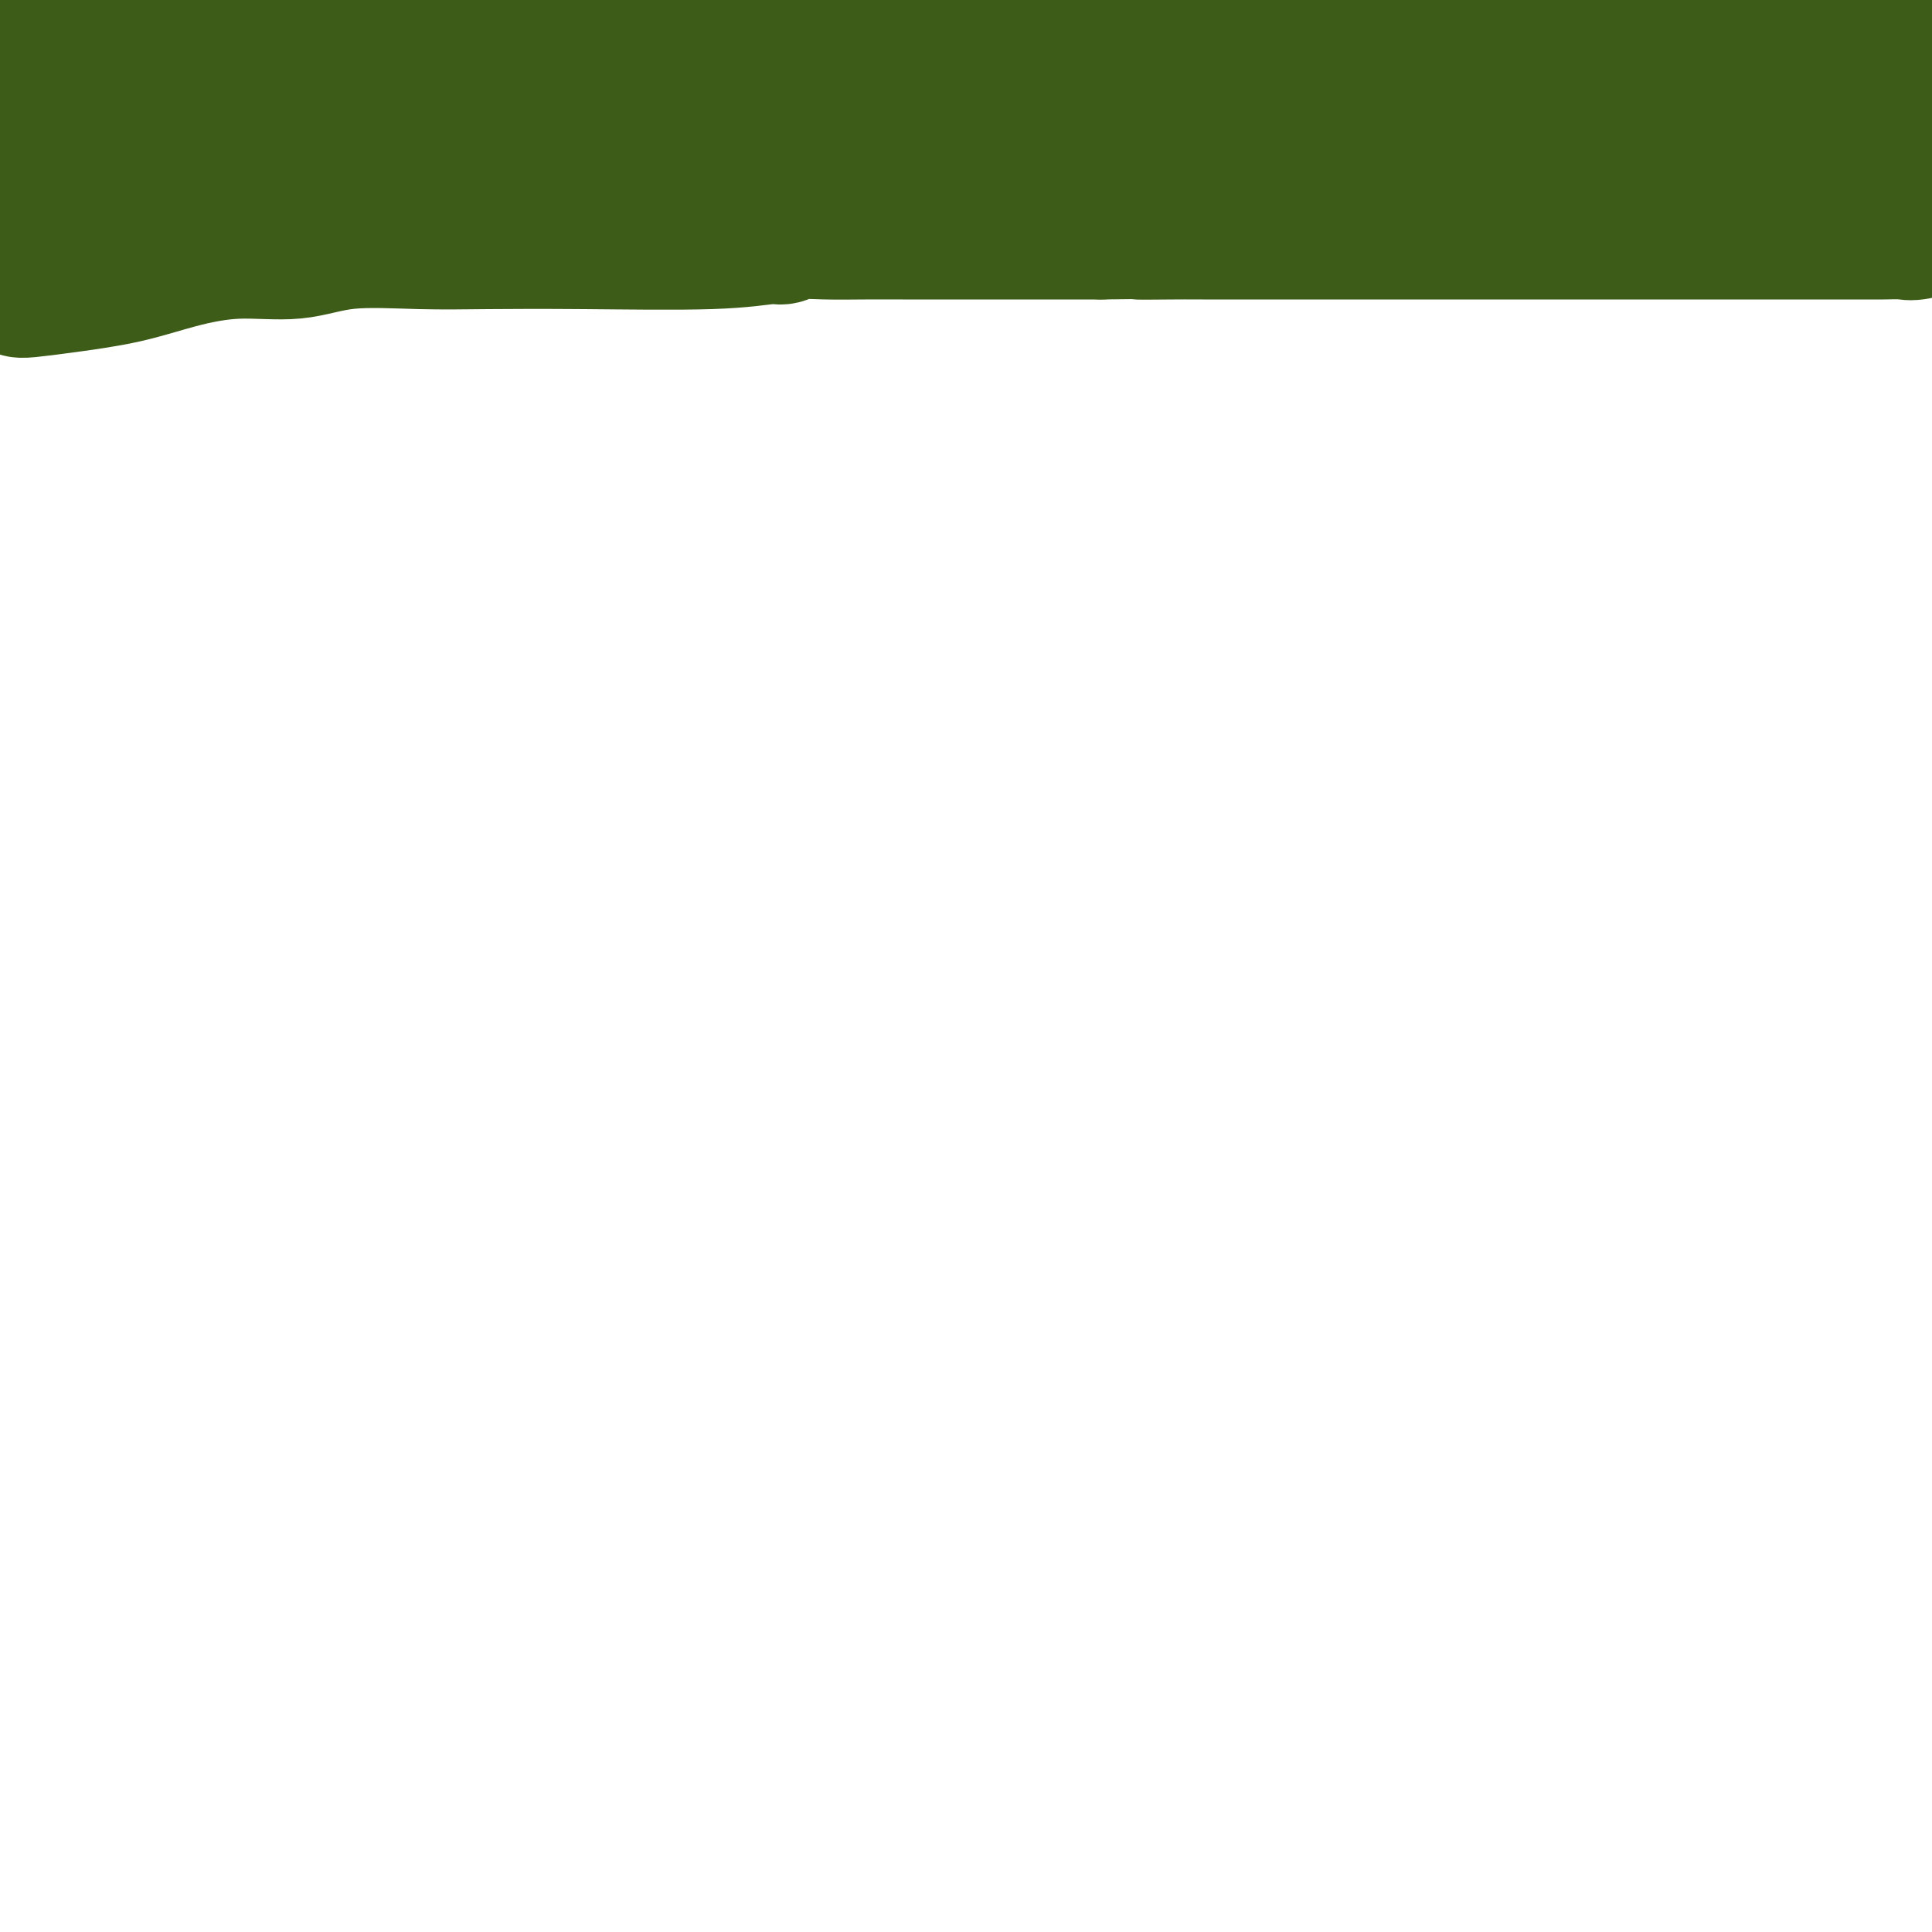 <svg viewBox='0 0 400 400' version='1.1' xmlns='http://www.w3.org/2000/svg' xmlns:xlink='http://www.w3.org/1999/xlink'><g fill='none' stroke='#73AB3A' stroke-width='4' stroke-linecap='round' stroke-linejoin='round'><path d='M1,45c0.338,0.002 0.676,0.004 1,0c0.324,-0.004 0.634,-0.015 1,0c0.366,0.015 0.787,0.057 1,0c0.213,-0.057 0.218,-0.211 1,0c0.782,0.211 2.342,0.789 4,1c1.658,0.211 3.415,0.055 6,0c2.585,-0.055 5.998,-0.009 8,0c2.002,0.009 2.594,-0.018 7,0c4.406,0.018 12.628,0.081 19,0c6.372,-0.081 10.894,-0.305 16,0c5.106,0.305 10.795,1.138 16,2c5.205,0.862 9.924,1.751 13,2c3.076,0.249 4.507,-0.144 7,0c2.493,0.144 6.046,0.823 9,1c2.954,0.177 5.307,-0.149 8,0c2.693,0.149 5.725,0.772 8,1c2.275,0.228 3.794,0.061 6,0c2.206,-0.061 5.099,-0.016 7,0c1.901,0.016 2.811,0.004 5,0c2.189,-0.004 5.655,-0.001 8,0c2.345,0.001 3.567,0.000 7,0c3.433,-0.000 9.078,-0.000 13,0c3.922,0.000 6.121,0.000 8,0c1.879,-0.000 3.440,-0.000 5,0'/><path d='M185,52c29.932,1.115 12.761,0.403 8,0c-4.761,-0.403 2.888,-0.499 8,-1c5.112,-0.501 7.689,-1.409 11,-2c3.311,-0.591 7.358,-0.866 11,-1c3.642,-0.134 6.879,-0.127 10,0c3.121,0.127 6.124,0.374 9,0c2.876,-0.374 5.624,-1.368 8,-2c2.376,-0.632 4.380,-0.901 7,-1c2.620,-0.099 5.855,-0.028 10,-1c4.145,-0.972 9.198,-2.986 16,-4c6.802,-1.014 15.353,-1.028 20,-1c4.647,0.028 5.390,0.100 7,0c1.610,-0.100 4.085,-0.370 6,-1c1.915,-0.630 3.269,-1.619 4,-2c0.731,-0.381 0.839,-0.155 1,0c0.161,0.155 0.374,0.239 1,0c0.626,-0.239 1.664,-0.800 3,-1c1.336,-0.200 2.969,-0.040 4,0c1.031,0.040 1.460,-0.042 3,0c1.540,0.042 4.190,0.207 6,0c1.810,-0.207 2.780,-0.788 5,-1c2.220,-0.212 5.690,-0.057 8,0c2.310,0.057 3.462,0.015 5,0c1.538,-0.015 3.464,-0.004 6,0c2.536,0.004 5.681,0.001 8,0c2.319,-0.001 3.811,-0.000 6,0c2.189,0.000 5.076,0.000 7,0c1.924,-0.000 2.887,-0.000 4,0c1.113,0.000 2.377,0.000 3,0c0.623,-0.000 0.607,-0.000 1,0c0.393,0.000 1.197,0.000 2,0'/><path d='M393,34c10.750,-0.155 3.625,-0.042 1,0c-2.625,0.042 -0.750,0.012 1,0c1.750,-0.012 3.375,-0.006 5,0'/></g>
<g fill='none' stroke='#3D5C18' stroke-width='4' stroke-linecap='round' stroke-linejoin='round'><path d='M3,32c0.300,-0.001 0.601,-0.001 1,0c0.399,0.001 0.898,0.004 1,0c0.102,-0.004 -0.193,-0.016 0,0c0.193,0.016 0.873,0.061 2,0c1.127,-0.061 2.699,-0.226 5,0c2.301,0.226 5.329,0.845 8,1c2.671,0.155 4.983,-0.155 8,0c3.017,0.155 6.739,0.774 10,1c3.261,0.226 6.062,0.061 9,0c2.938,-0.061 6.015,-0.016 9,0c2.985,0.016 5.880,0.004 9,0c3.120,-0.004 6.467,-0.000 9,0c2.533,0.000 4.254,-0.002 7,0c2.746,0.002 6.518,0.010 11,0c4.482,-0.010 9.676,-0.038 15,0c5.324,0.038 10.779,0.140 16,0c5.221,-0.140 10.207,-0.524 15,0c4.793,0.524 9.391,1.954 14,3c4.609,1.046 9.228,1.706 13,2c3.772,0.294 6.697,0.222 10,1c3.303,0.778 6.985,2.405 10,3c3.015,0.595 5.363,0.160 7,0c1.637,-0.160 2.563,-0.043 4,0c1.437,0.043 3.385,0.011 5,0c1.615,-0.011 2.896,-0.003 4,0c1.104,0.003 2.030,0.001 3,0c0.970,-0.001 1.985,-0.000 3,0'/><path d='M211,43c4.832,-0.123 3.913,-0.432 5,-1c1.087,-0.568 4.181,-1.395 7,-2c2.819,-0.605 5.363,-0.989 8,-1c2.637,-0.011 5.365,0.352 9,0c3.635,-0.352 8.175,-1.418 11,-2c2.825,-0.582 3.936,-0.680 6,-1c2.064,-0.320 5.081,-0.860 6,-1c0.919,-0.140 -0.261,0.122 1,0c1.261,-0.122 4.963,-0.629 8,-1c3.037,-0.371 5.409,-0.606 7,-1c1.591,-0.394 2.400,-0.947 4,-1c1.600,-0.053 3.992,0.393 6,0c2.008,-0.393 3.631,-1.626 5,-2c1.369,-0.374 2.482,0.112 4,0c1.518,-0.112 3.441,-0.823 5,-1c1.559,-0.177 2.755,0.178 4,0c1.245,-0.178 2.538,-0.889 4,-1c1.462,-0.111 3.091,0.377 4,0c0.909,-0.377 1.098,-1.619 2,-2c0.902,-0.381 2.516,0.101 5,0c2.484,-0.101 5.837,-0.783 8,-1c2.163,-0.217 3.135,0.032 5,0c1.865,-0.032 4.623,-0.346 7,-1c2.377,-0.654 4.372,-1.647 6,-2c1.628,-0.353 2.890,-0.067 4,0c1.110,0.067 2.067,-0.086 3,0c0.933,0.086 1.841,0.413 3,0c1.159,-0.413 2.568,-1.564 4,-2c1.432,-0.436 2.885,-0.156 4,0c1.115,0.156 1.890,0.187 3,0c1.110,-0.187 2.555,-0.594 4,-1'/><path d='M373,19c25.580,-3.647 8.530,-0.766 3,0c-5.530,0.766 0.461,-0.583 3,-1c2.539,-0.417 1.628,0.098 2,0c0.372,-0.098 2.028,-0.810 4,-1c1.972,-0.190 4.262,0.141 6,0c1.738,-0.141 2.925,-0.755 5,-1c2.075,-0.245 5.037,-0.123 8,0'/></g>
<g fill='none' stroke='#3D5C18' stroke-width='28' stroke-linecap='round' stroke-linejoin='round'><path d='M9,2c-0.110,-0.015 -0.221,-0.030 1,0c1.221,0.030 3.773,0.106 5,0c1.227,-0.106 1.127,-0.393 4,0c2.873,0.393 8.717,1.466 13,2c4.283,0.534 7.003,0.530 10,1c2.997,0.470 6.270,1.416 10,2c3.730,0.584 7.916,0.808 11,1c3.084,0.192 5.066,0.354 10,1c4.934,0.646 12.820,1.777 19,3c6.180,1.223 10.655,2.538 16,3c5.345,0.462 11.562,0.071 17,1c5.438,0.929 10.099,3.177 14,4c3.901,0.823 7.043,0.221 10,0c2.957,-0.221 5.730,-0.059 9,0c3.270,0.059 7.038,0.016 12,0c4.962,-0.016 11.117,-0.004 15,0c3.883,0.004 5.494,0.001 8,0c2.506,-0.001 5.906,0.001 8,0c2.094,-0.001 2.880,-0.004 4,0c1.120,0.004 2.574,0.016 4,0c1.426,-0.016 2.825,-0.059 4,0c1.175,0.059 2.126,0.218 3,0c0.874,-0.218 1.671,-0.815 3,-1c1.329,-0.185 3.190,0.042 5,0c1.810,-0.042 3.571,-0.354 5,-1c1.429,-0.646 2.527,-1.627 4,-2c1.473,-0.373 3.320,-0.139 5,0c1.680,0.139 3.194,0.183 5,0c1.806,-0.183 3.903,-0.591 6,-1'/><path d='M249,15c5.956,-0.653 4.345,0.215 5,0c0.655,-0.215 3.575,-1.514 6,-2c2.425,-0.486 4.356,-0.159 6,0c1.644,0.159 3.003,0.149 5,0c1.997,-0.149 4.634,-0.436 7,-1c2.366,-0.564 4.463,-1.405 7,-2c2.537,-0.595 5.514,-0.944 8,-1c2.486,-0.056 4.481,0.181 7,0c2.519,-0.181 5.562,-0.781 8,-1c2.438,-0.219 4.269,-0.058 7,0c2.731,0.058 6.360,0.012 9,0c2.640,-0.012 4.292,0.011 6,0c1.708,-0.011 3.474,-0.054 5,0c1.526,0.054 2.814,0.207 4,0c1.186,-0.207 2.270,-0.774 3,-1c0.730,-0.226 1.106,-0.111 3,0c1.894,0.111 5.306,0.218 7,0c1.694,-0.218 1.669,-0.762 2,-1c0.331,-0.238 1.018,-0.169 2,0c0.982,0.169 2.260,0.438 3,0c0.740,-0.438 0.942,-1.581 2,-2c1.058,-0.419 2.971,-0.112 4,0c1.029,0.112 1.174,0.030 2,0c0.826,-0.030 2.335,-0.008 4,0c1.665,0.008 3.488,0.002 5,0c1.512,-0.002 2.715,-0.001 4,0c1.285,0.001 2.653,0.000 3,0c0.347,-0.000 -0.326,-0.000 -1,0'/><path d='M382,4c19.901,-1.702 3.155,-0.456 -4,0c-7.155,0.456 -4.718,0.122 -7,0c-2.282,-0.122 -9.281,-0.033 -13,0c-3.719,0.033 -4.158,0.009 -7,0c-2.842,-0.009 -8.089,-0.002 -12,0c-3.911,0.002 -6.487,0.001 -11,0c-4.513,-0.001 -10.963,-0.000 -16,0c-5.037,0.000 -8.662,0.000 -13,0c-4.338,-0.000 -9.391,-0.000 -14,0c-4.609,0.000 -8.776,0.000 -12,0c-3.224,-0.000 -5.505,-0.000 -9,0c-3.495,0.000 -8.203,0.000 -14,0c-5.797,-0.000 -12.684,-0.000 -19,0c-6.316,0.000 -12.061,0.000 -21,0c-8.939,-0.000 -21.073,-0.000 -29,0c-7.927,0.000 -11.647,0.000 -17,0c-5.353,-0.000 -12.339,-0.000 -18,0c-5.661,0.000 -9.998,0.000 -14,0c-4.002,-0.000 -7.668,-0.000 -11,0c-3.332,0.000 -6.329,0.000 -10,0c-3.671,-0.000 -8.017,-0.000 -11,0c-2.983,0.000 -4.604,0.000 -7,0c-2.396,-0.000 -5.566,-0.000 -8,0c-2.434,0.000 -4.131,0.000 -6,0c-1.869,-0.000 -3.911,-0.000 -7,0c-3.089,0.000 -7.226,0.000 -10,0c-2.774,-0.000 -4.185,-0.000 -6,0c-1.815,0.000 -4.033,0.000 -6,0c-1.967,-0.000 -3.683,-0.000 -5,0c-1.317,0.000 -2.233,0.000 -3,0c-0.767,0.000 -1.383,0.000 -2,0'/><path d='M40,4c-53.806,0.001 -17.322,0.003 -4,0c13.322,-0.003 3.481,-0.012 -1,0c-4.481,0.012 -3.603,0.046 -3,0c0.603,-0.046 0.932,-0.170 0,0c-0.932,0.170 -3.125,0.636 -4,1c-0.875,0.364 -0.430,0.626 -1,1c-0.570,0.374 -2.153,0.860 -3,1c-0.847,0.140 -0.958,-0.065 -1,0c-0.042,0.065 -0.015,0.400 0,1c0.015,0.600 0.018,1.466 0,2c-0.018,0.534 -0.057,0.735 0,1c0.057,0.265 0.208,0.593 0,1c-0.208,0.407 -0.777,0.894 -1,1c-0.223,0.106 -0.100,-0.168 0,0c0.100,0.168 0.176,0.777 0,1c-0.176,0.223 -0.604,0.060 -1,0c-0.396,-0.060 -0.761,-0.016 -1,0c-0.239,0.016 -0.354,0.005 -1,0c-0.646,-0.005 -1.823,-0.002 -3,0'/><path d='M16,14c-1.200,0.138 -1.200,-0.016 -2,0c-0.800,0.016 -2.399,0.201 -4,0c-1.601,-0.201 -3.203,-0.787 -4,-1c-0.797,-0.213 -0.789,-0.053 -1,0c-0.211,0.053 -0.640,0.000 -1,0c-0.360,-0.000 -0.651,0.052 -1,0c-0.349,-0.052 -0.757,-0.209 -1,0c-0.243,0.209 -0.322,0.784 0,1c0.322,0.216 1.045,0.072 3,0c1.955,-0.072 5.141,-0.072 8,0c2.859,0.072 5.390,0.215 9,0c3.610,-0.215 8.297,-0.790 12,-1c3.703,-0.210 6.420,-0.057 11,0c4.580,0.057 11.023,0.016 18,0c6.977,-0.016 14.489,-0.008 22,0'/><path d='M85,13c16.497,-0.001 16.741,-0.005 22,0c5.259,0.005 15.535,0.018 23,0c7.465,-0.018 12.121,-0.068 17,0c4.879,0.068 9.982,0.253 14,0c4.018,-0.253 6.951,-0.943 11,-2c4.049,-1.057 9.214,-2.479 15,-3c5.786,-0.521 12.193,-0.140 18,0c5.807,0.140 11.014,0.038 17,0c5.986,-0.038 12.750,-0.014 19,0c6.250,0.014 11.984,0.018 16,0c4.016,-0.018 6.313,-0.058 8,0c1.687,0.058 2.763,0.213 4,0c1.237,-0.213 2.634,-0.794 3,-1c0.366,-0.206 -0.297,-0.037 1,0c1.297,0.037 4.556,-0.058 9,0c4.444,0.058 10.072,0.268 15,1c4.928,0.732 9.155,1.986 15,3c5.845,1.014 13.309,1.787 17,2c3.691,0.213 3.610,-0.135 4,0c0.390,0.135 1.250,0.754 2,1c0.750,0.246 1.389,0.119 2,0c0.611,-0.119 1.193,-0.232 2,0c0.807,0.232 1.837,0.807 3,1c1.163,0.193 2.457,0.003 4,0c1.543,-0.003 3.335,0.181 6,1c2.665,0.819 6.203,2.272 10,3c3.797,0.728 7.853,0.731 11,1c3.147,0.269 5.386,0.803 7,1c1.614,0.197 2.604,0.056 3,0c0.396,-0.056 0.198,-0.028 0,0'/><path d='M383,21c16.046,2.166 5.661,0.580 3,0c-2.661,-0.580 2.400,-0.155 5,0c2.600,0.155 2.737,0.042 3,0c0.263,-0.042 0.651,-0.011 1,0c0.349,0.011 0.661,0.003 1,0c0.339,-0.003 0.707,-0.001 1,0c0.293,0.001 0.512,0.000 1,0c0.488,-0.000 1.244,-0.000 2,0'/><path d='M396,27c0.255,-0.335 0.510,-0.671 0,0c-0.510,0.671 -1.786,2.348 -3,3c-1.214,0.652 -2.366,0.280 -4,0c-1.634,-0.280 -3.749,-0.467 -6,0c-2.251,0.467 -4.636,1.589 -7,2c-2.364,0.411 -4.707,0.110 -8,0c-3.293,-0.110 -7.537,-0.029 -12,0c-4.463,0.029 -9.145,0.008 -13,0c-3.855,-0.008 -6.884,-0.002 -8,0c-1.116,0.002 -0.319,0.001 0,0c0.319,-0.001 0.159,-0.000 0,0'/><path d='M1,28c-0.085,0.423 -0.170,0.845 0,1c0.170,0.155 0.594,0.041 1,0c0.406,-0.041 0.793,-0.011 2,0c1.207,0.011 3.234,0.003 6,0c2.766,-0.003 6.271,-0.001 9,0c2.729,0.001 4.680,0.000 7,0c2.320,-0.000 5.008,-0.000 9,0c3.992,0.000 9.289,0.000 14,0c4.711,-0.000 8.837,-0.000 14,0c5.163,0.000 11.361,0.000 17,0c5.639,-0.000 10.717,-0.000 17,0c6.283,0.000 13.770,0.000 20,0c6.230,-0.000 11.202,-0.000 17,0c5.798,0.000 12.423,0.000 18,0c5.577,-0.000 10.107,-0.000 14,0c3.893,0.000 7.149,0.000 12,0c4.851,-0.000 11.296,-0.000 14,0c2.704,0.000 1.665,0.000 2,0c0.335,-0.000 2.044,-0.000 4,0c1.956,0.000 4.160,0.000 7,0c2.840,-0.000 6.318,-0.000 10,0c3.682,0.000 7.569,0.000 12,0c4.431,-0.000 9.405,-0.000 13,0c3.595,0.000 5.809,0.000 8,0c2.191,-0.000 4.359,-0.000 6,0c1.641,0.000 2.755,0.000 5,0c2.245,0.000 5.623,0.000 9,0'/><path d='M268,29c43.428,-0.011 18.499,-0.539 16,0c-2.499,0.539 17.432,2.144 28,3c10.568,0.856 11.772,0.961 15,2c3.228,1.039 8.479,3.010 12,4c3.521,0.990 5.314,0.997 9,1c3.686,0.003 9.267,0.001 12,0c2.733,-0.001 2.618,-0.000 3,0c0.382,0.000 1.262,0.000 2,0c0.738,-0.000 1.332,-0.000 3,0c1.668,0.000 4.408,0.000 6,0c1.592,-0.000 2.037,-0.000 3,0c0.963,0.000 2.444,0.000 4,0c1.556,-0.000 3.188,-0.000 4,0c0.812,0.000 0.805,0.000 1,0c0.195,-0.000 0.591,-0.000 1,0c0.409,0.000 0.831,0.000 1,0c0.169,-0.000 0.084,-0.000 0,0'/><path d='M6,45c0.202,0.423 0.403,0.845 1,1c0.597,0.155 1.589,0.041 3,0c1.411,-0.041 3.239,-0.011 5,0c1.761,0.011 3.454,0.003 8,0c4.546,-0.003 11.945,-0.001 19,0c7.055,0.001 13.766,0.000 22,0c8.234,-0.000 17.992,-0.000 28,0c10.008,0.000 20.266,0.000 29,0c8.734,-0.000 15.944,-0.000 23,0c7.056,0.000 13.956,0.000 21,0c7.044,-0.000 14.231,-0.000 20,0c5.769,0.000 10.121,0.000 16,0c5.879,-0.000 13.284,-0.000 17,0c3.716,0.000 3.741,0.000 6,0c2.259,-0.000 6.751,-0.000 10,0c3.249,0.000 5.255,0.000 9,0c3.745,-0.000 9.230,-0.000 14,0c4.770,0.000 8.824,0.000 13,0c4.176,-0.000 8.473,-0.000 11,0c2.527,0.000 3.283,0.000 5,0c1.717,-0.000 4.396,-0.000 6,0c1.604,0.000 2.135,0.000 4,0c1.865,-0.000 5.064,-0.000 7,0c1.936,0.000 2.610,0.000 7,0c4.390,-0.000 12.497,-0.000 18,0c5.503,0.000 8.403,0.000 11,0c2.597,0.000 4.892,-0.000 7,0c2.108,0.000 4.031,0.000 6,0c1.969,0.000 3.985,0.000 6,0'/><path d='M358,46c55.018,0.094 16.564,-0.171 3,0c-13.564,0.171 -2.239,0.778 2,1c4.239,0.222 1.391,0.060 1,0c-0.391,-0.060 1.675,-0.016 3,0c1.325,0.016 1.907,0.004 4,0c2.093,-0.004 5.695,-0.001 9,0c3.305,0.001 6.314,0.000 9,0c2.686,-0.000 5.050,-0.000 6,0c0.950,0.000 0.487,0.000 1,0c0.513,-0.000 2.004,-0.000 3,0c0.996,0.000 1.498,0.000 2,0'/><path d='M4,60c0.234,0.072 0.469,0.145 2,0c1.531,-0.145 4.360,-0.506 8,-1c3.640,-0.494 8.093,-1.121 12,-2c3.907,-0.879 7.268,-2.011 11,-3c3.732,-0.989 7.837,-1.834 12,-2c4.163,-0.166 8.386,0.348 12,0c3.614,-0.348 6.619,-1.556 11,-2c4.381,-0.444 10.136,-0.123 15,0c4.864,0.123 8.836,0.048 14,0c5.164,-0.048 11.520,-0.069 20,0c8.480,0.069 19.083,0.229 26,0c6.917,-0.229 10.147,-0.846 12,-1c1.853,-0.154 2.328,0.155 3,0c0.672,-0.155 1.540,-0.774 3,-1c1.460,-0.226 3.513,-0.061 6,0c2.487,0.061 5.407,0.016 8,0c2.593,-0.016 4.858,-0.004 8,0c3.142,0.004 7.162,0.001 11,0c3.838,-0.001 7.495,-0.000 10,0c2.505,0.000 3.859,0.000 5,0c1.141,-0.000 2.069,-0.000 3,0c0.931,0.000 1.866,0.000 3,0c1.134,-0.000 2.467,-0.000 4,0c1.533,0.000 3.267,0.000 5,0'/><path d='M228,48c25.848,-0.309 12.469,-0.083 9,0c-3.469,0.083 2.973,0.022 6,0c3.027,-0.022 2.639,-0.006 3,0c0.361,0.006 1.470,0.002 3,0c1.530,-0.002 3.481,-0.000 5,0c1.519,0.000 2.605,0.000 4,0c1.395,-0.000 3.099,-0.000 5,0c1.901,0.000 4.000,0.000 7,0c3.000,-0.000 6.902,-0.000 10,0c3.098,0.000 5.393,0.000 11,0c5.607,-0.000 14.525,0.000 20,0c5.475,-0.000 7.506,-0.000 10,0c2.494,0.000 5.450,0.000 9,0c3.550,-0.000 7.694,-0.000 12,0c4.306,0.000 8.776,0.000 13,0c4.224,-0.000 8.203,-0.000 12,0c3.797,0.000 7.411,0.002 11,0c3.589,-0.002 7.152,-0.006 9,0c1.848,0.006 1.980,0.022 3,0c1.020,-0.022 2.929,-0.083 4,0c1.071,0.083 1.306,0.309 3,0c1.694,-0.309 4.847,-1.155 8,-2'/></g>
</svg>